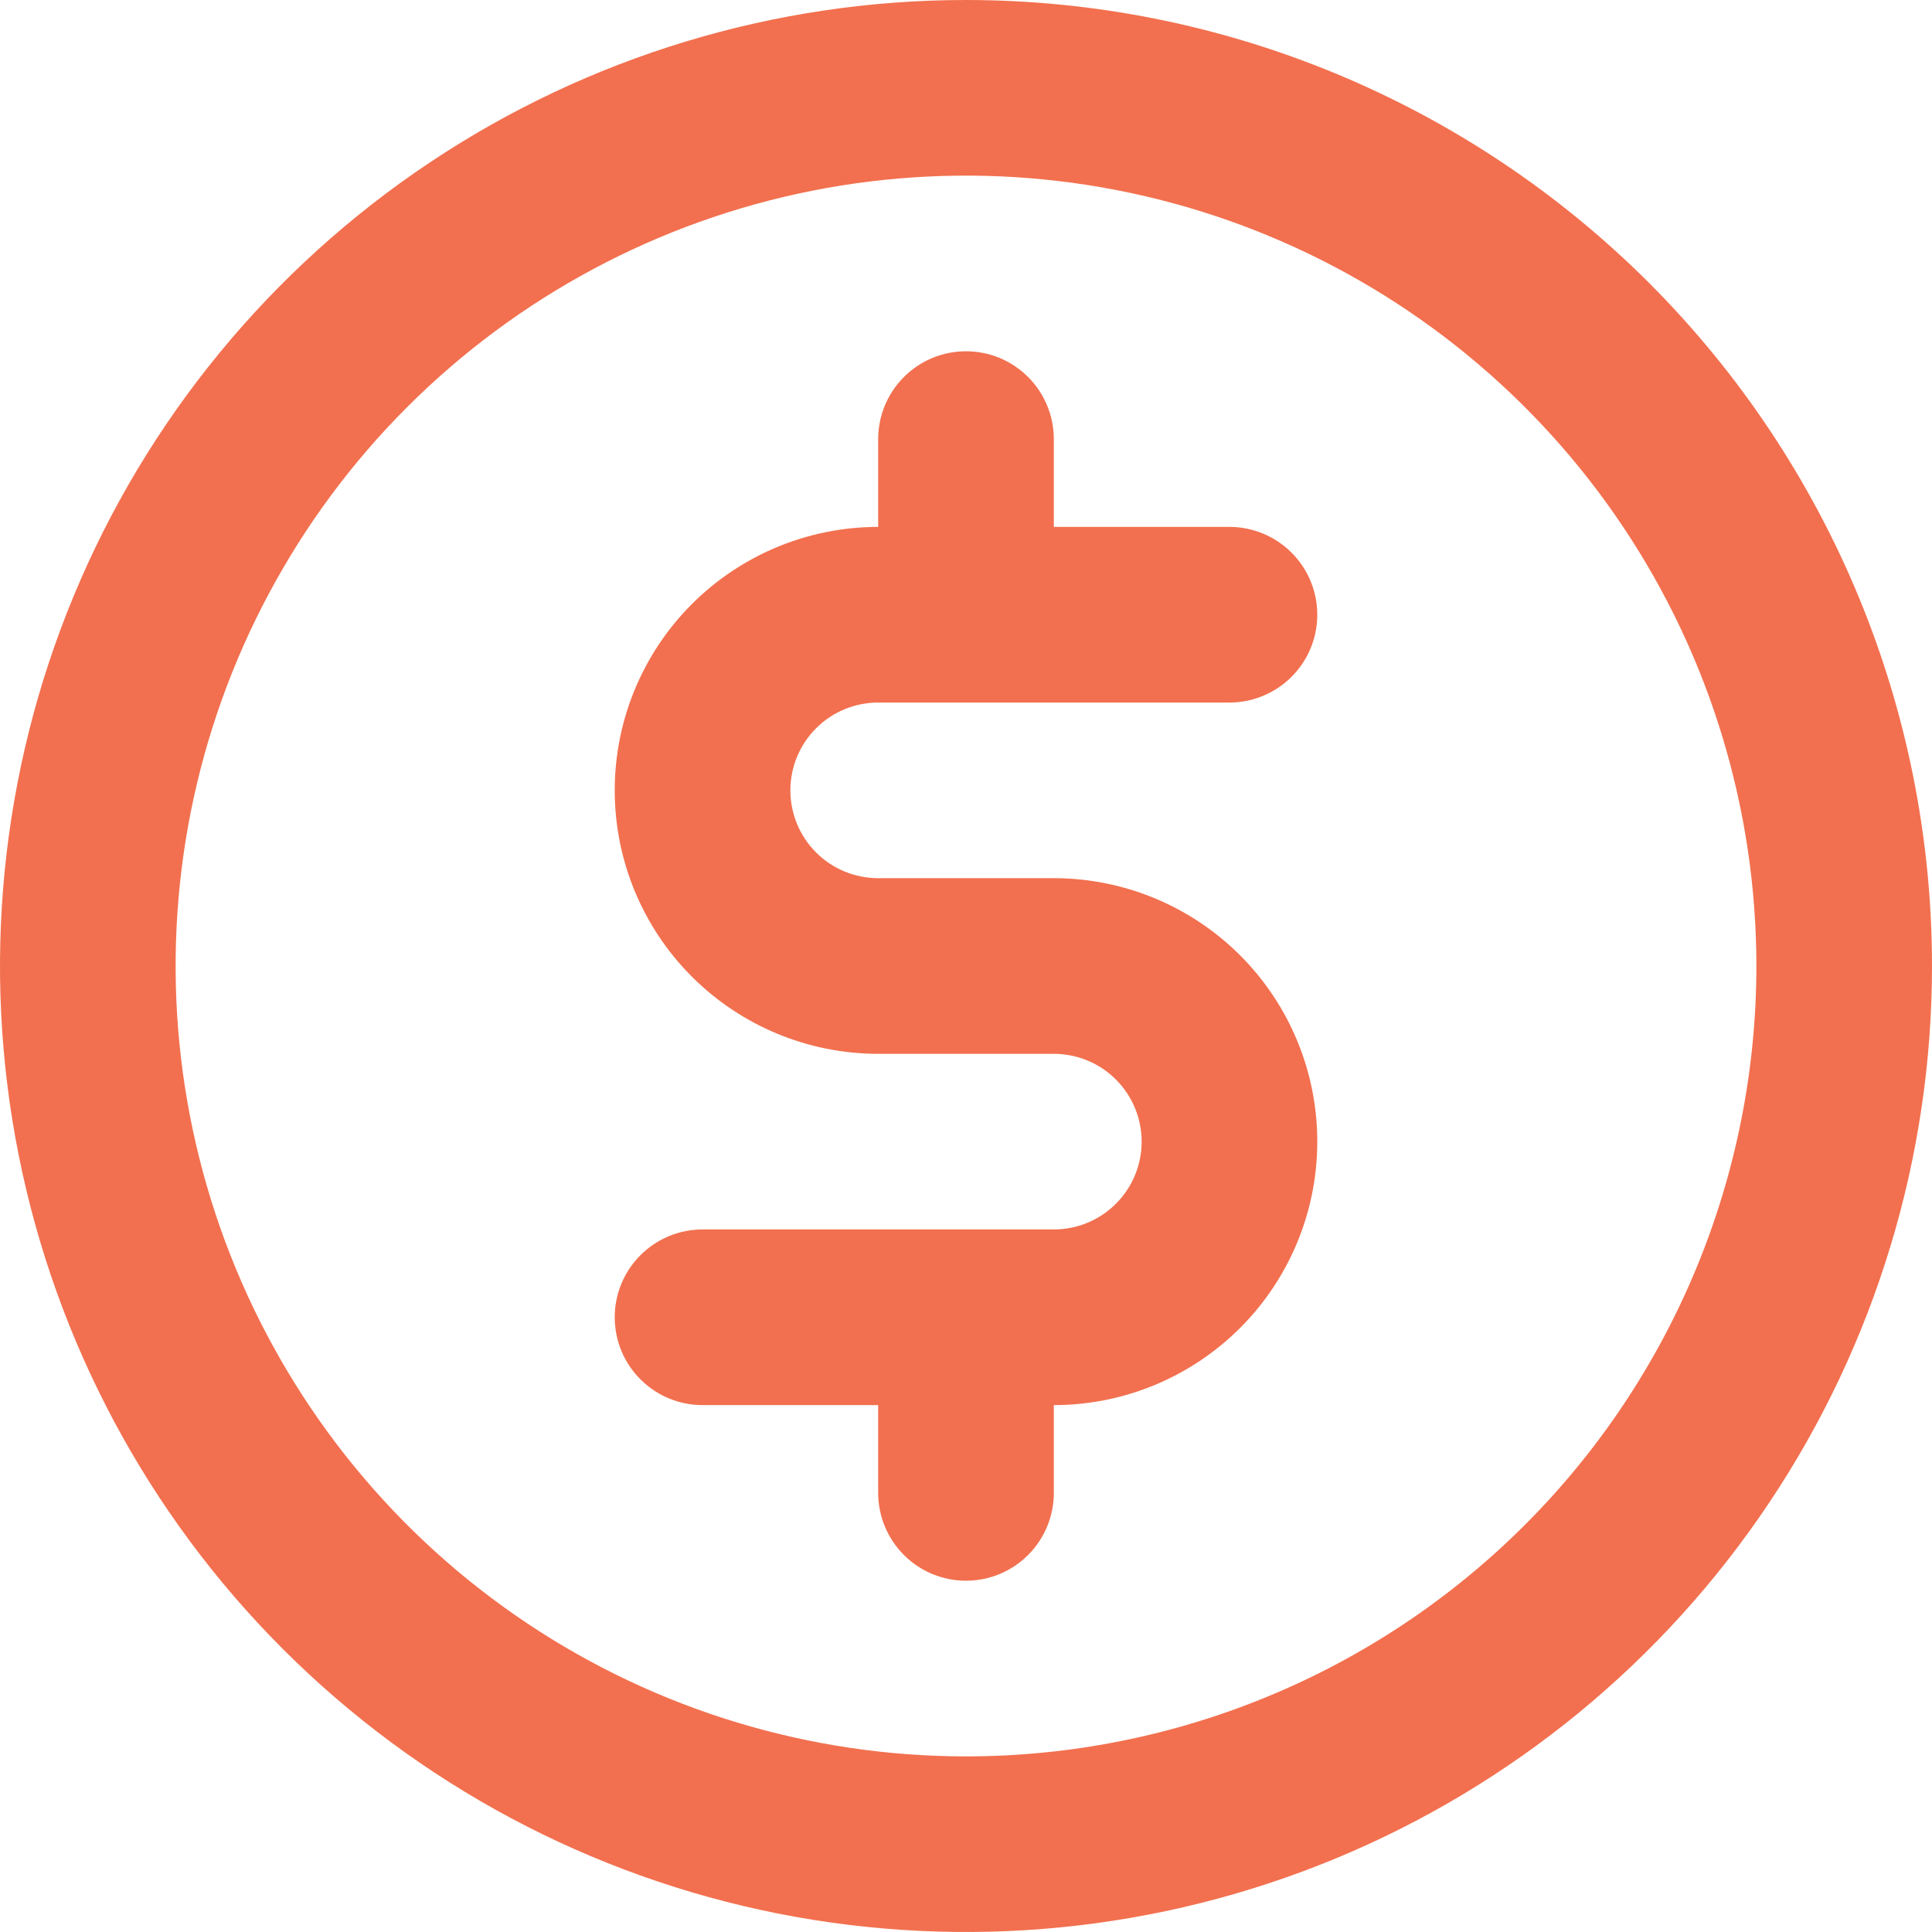 <svg width="50" height="50" viewBox="0 0 50 50" fill="none" xmlns="http://www.w3.org/2000/svg">
<path d="M22.727 18.182H31.818C32.421 18.182 32.999 17.942 33.425 17.516C33.852 17.09 34.091 16.512 34.091 15.909C34.091 15.306 33.852 14.728 33.425 14.302C32.999 13.876 32.421 13.636 31.818 13.636H27.273V11.364C27.273 10.761 27.033 10.183 26.607 9.757C26.181 9.33 25.603 9.091 25 9.091C24.397 9.091 23.819 9.33 23.393 9.757C22.967 10.183 22.727 10.761 22.727 11.364V13.636C20.919 13.636 19.185 14.355 17.906 15.633C16.627 16.912 15.909 18.646 15.909 20.454C15.909 22.263 16.627 23.997 17.906 25.276C19.185 26.554 20.919 27.273 22.727 27.273H27.273C27.875 27.273 28.454 27.512 28.88 27.938C29.306 28.365 29.546 28.943 29.546 29.545C29.546 30.148 29.306 30.726 28.88 31.152C28.454 31.579 27.875 31.818 27.273 31.818H18.182C17.579 31.818 17.001 32.058 16.575 32.484C16.148 32.91 15.909 33.488 15.909 34.091C15.909 34.694 16.148 35.272 16.575 35.698C17.001 36.124 17.579 36.364 18.182 36.364H22.727V38.636C22.727 39.239 22.967 39.817 23.393 40.243C23.819 40.67 24.397 40.909 25 40.909C25.603 40.909 26.181 40.67 26.607 40.243C27.033 39.817 27.273 39.239 27.273 38.636V36.364C29.081 36.364 30.815 35.645 32.094 34.367C33.373 33.088 34.091 31.354 34.091 29.545C34.091 27.737 33.373 26.003 32.094 24.724C30.815 23.446 29.081 22.727 27.273 22.727H22.727C22.125 22.727 21.546 22.488 21.12 22.062C20.694 21.635 20.455 21.057 20.455 20.454C20.455 19.852 20.694 19.274 21.12 18.848C21.546 18.421 22.125 18.182 22.727 18.182ZM25 0C20.055 0 15.222 1.466 11.111 4.213C7 6.96 3.795 10.865 1.903 15.433C0.011 20.001 -0.484 25.028 0.48 29.877C1.445 34.727 3.826 39.181 7.322 42.678C10.819 46.174 15.273 48.555 20.123 49.52C24.972 50.484 29.999 49.989 34.567 48.097C39.135 46.205 43.04 43.001 45.787 38.889C48.534 34.778 50 29.945 50 25C50 18.37 47.366 12.011 42.678 7.322C37.989 2.634 31.63 0 25 0ZM25 45.455C20.954 45.455 17 44.255 13.636 42.007C10.272 39.76 7.651 36.565 6.102 32.828C4.554 29.09 4.149 24.977 4.938 21.009C5.728 17.042 7.676 13.397 10.537 10.536C13.397 7.676 17.042 5.728 21.009 4.938C24.977 4.149 29.09 4.554 32.828 6.102C36.565 7.651 39.76 10.272 42.007 13.636C44.255 17 45.455 20.954 45.455 25C45.455 30.425 43.3 35.628 39.464 39.464C35.628 43.3 30.425 45.455 25 45.455Z" fill="#F2704F"/>
</svg>
